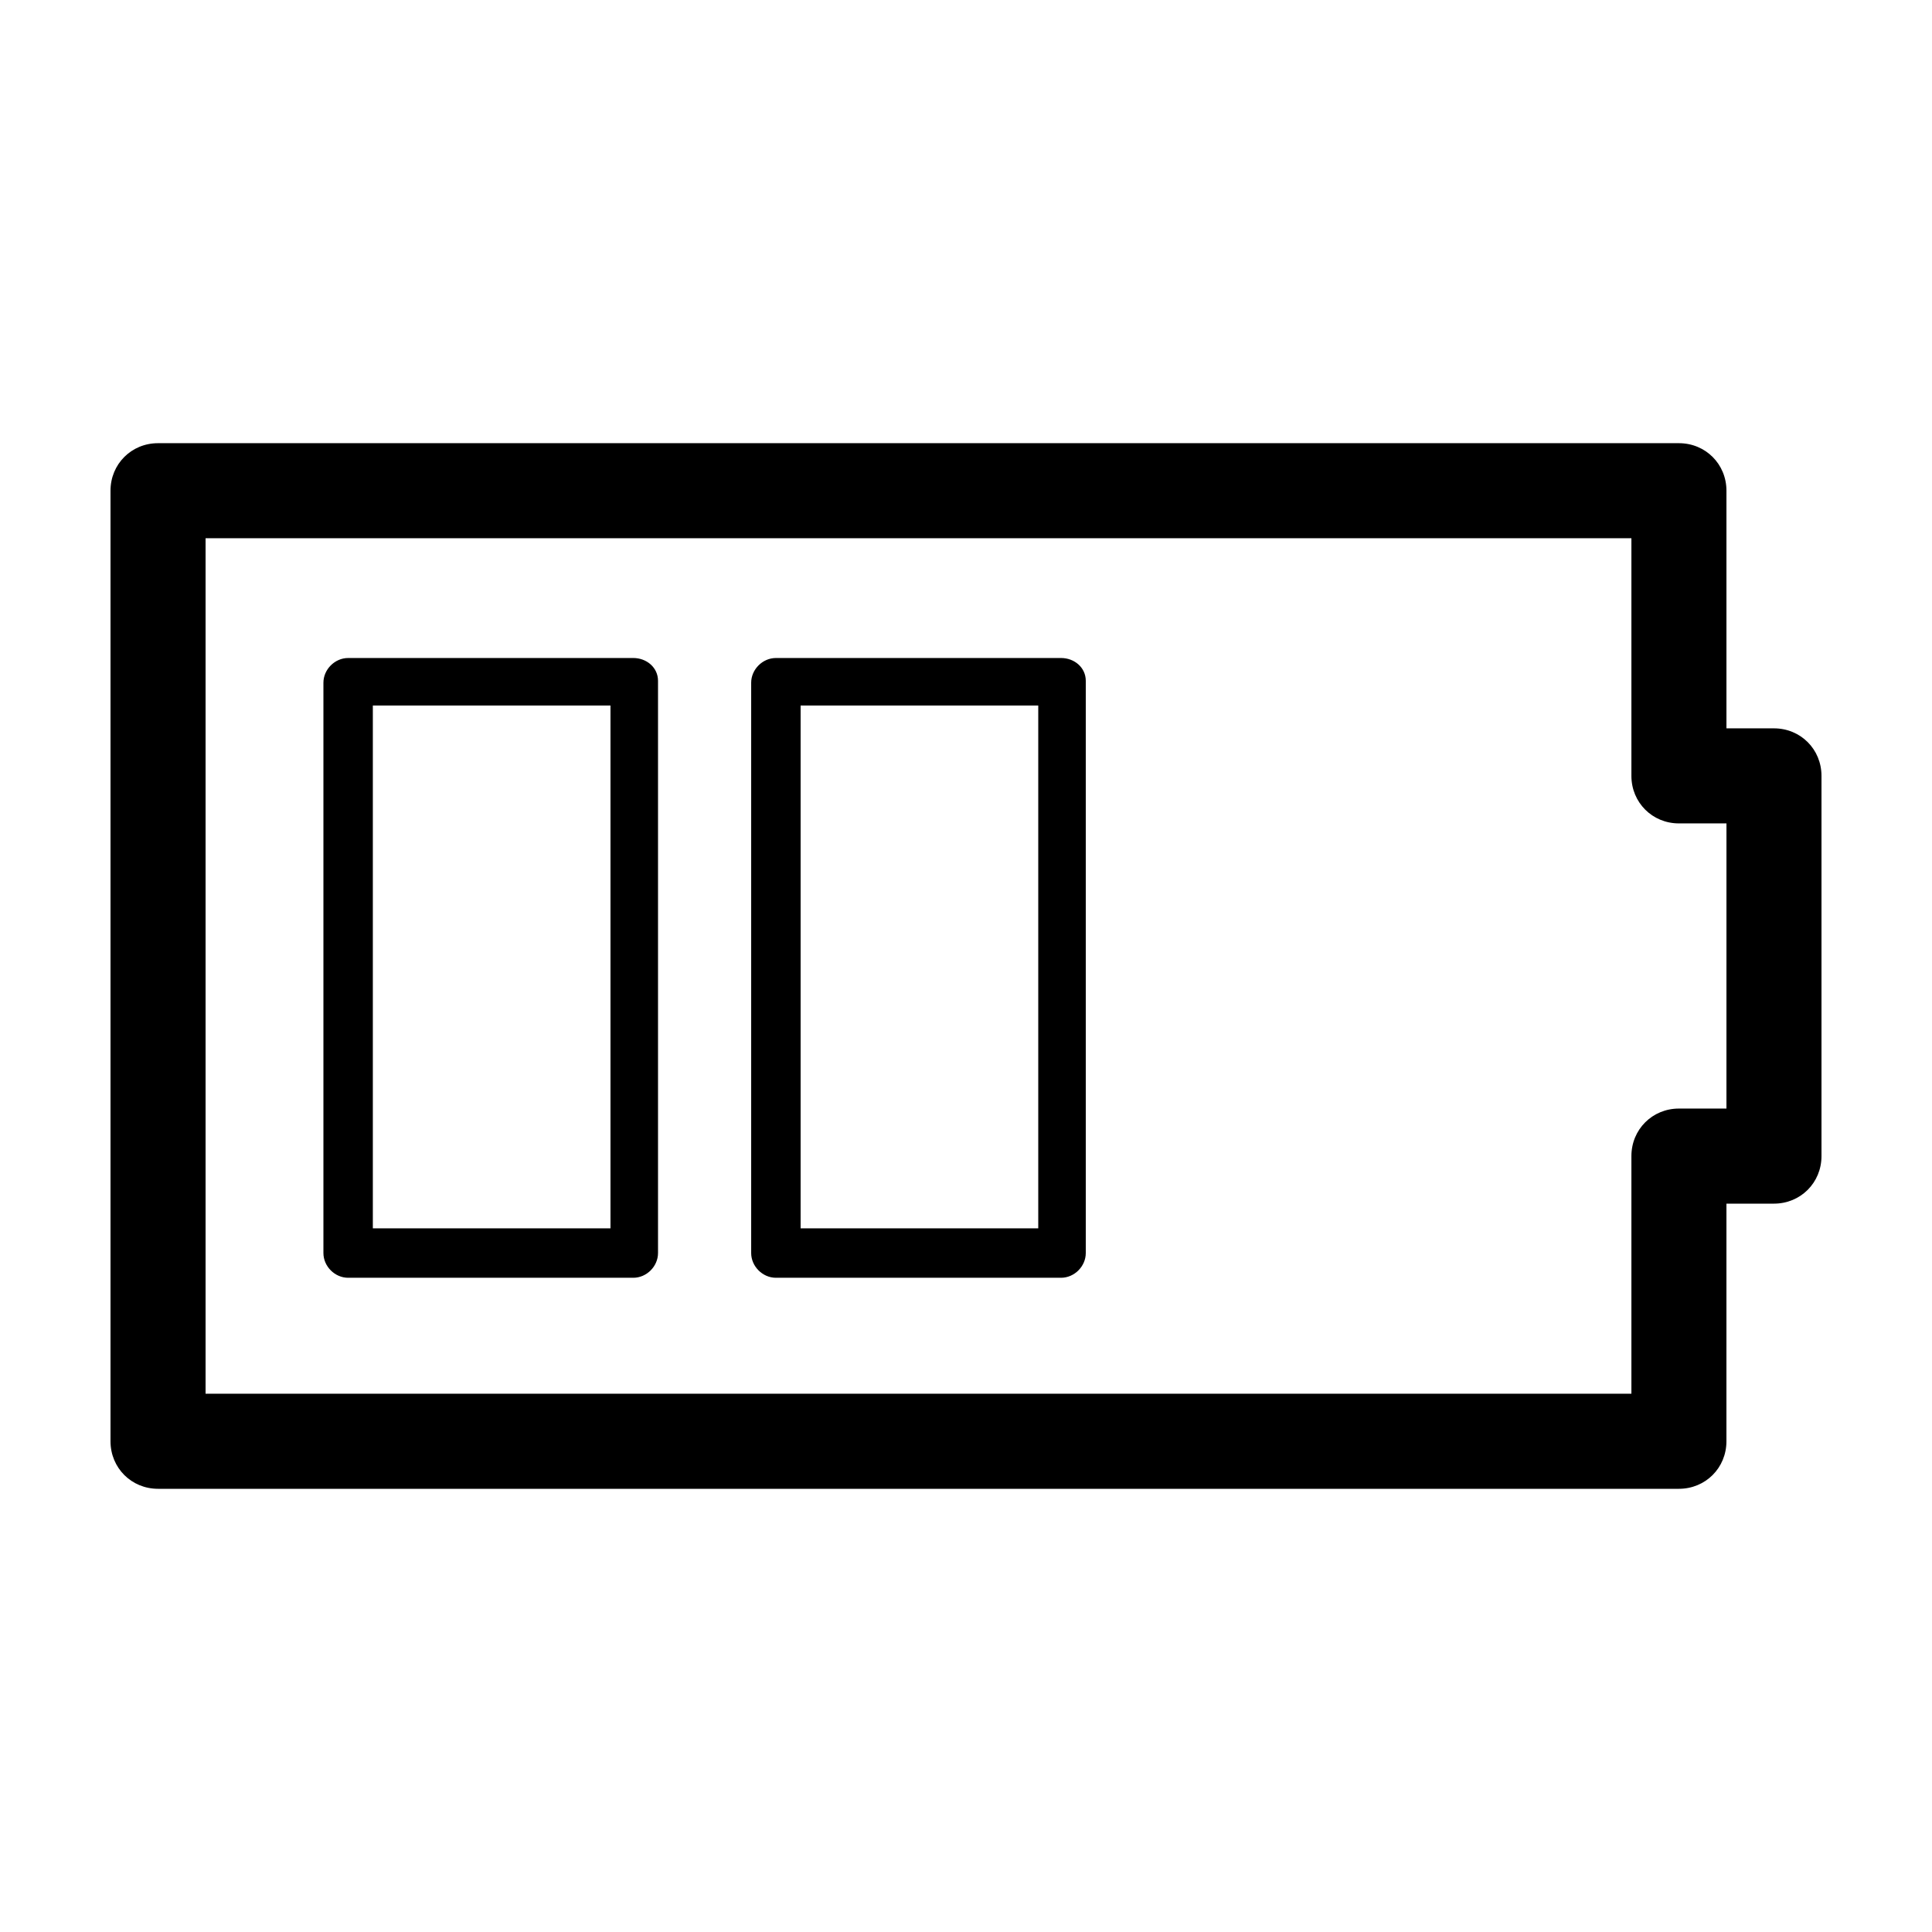 <?xml version="1.0" encoding="UTF-8"?>
<!-- The Best Svg Icon site in the world: iconSvg.co, Visit us! https://iconsvg.co -->
<svg fill="#000000" width="800px" height="800px" version="1.1" viewBox="144 144 512 512" xmlns="http://www.w3.org/2000/svg">
 <g>
  <path d="m614.12 337.02h-12.594v-62.977c0-7.055-5.543-12.594-12.594-12.594h-403.05c-7.059-0.004-12.598 5.539-12.598 12.594v251.91c0 7.055 5.543 12.594 12.594 12.594h403.05c7.055 0 12.594-5.543 12.594-12.594l0.004-62.977h12.594c7.055 0 12.594-5.543 12.594-12.594v-100.77c0-7.055-5.539-12.594-12.594-12.594zm-12.594 100.76h-12.594c-7.055 0-12.594 5.543-12.594 12.594v62.977h-377.86v-226.71h377.86v62.977c0 7.055 5.543 12.594 12.594 12.594h12.598z"/>
  <path d="m311.83 318.38h-75.57c-3.527 0-6.551 3.023-6.551 6.551v151.14c0 3.527 3.023 6.551 6.551 6.551h75.57c3.527 0 6.551-3.023 6.551-6.551v-151.65c0-3.523-3.023-6.043-6.551-6.043zm-6.047 151.14h-62.977v-138.55h62.977z"/>
  <path d="m425.19 318.38h-75.57c-3.527 0-6.551 3.023-6.551 6.551v151.14c0 3.527 3.023 6.551 6.551 6.551h75.57c3.527 0 6.551-3.023 6.551-6.551v-151.65c0-3.523-3.023-6.043-6.551-6.043zm-6.043 151.14h-62.977v-138.55h62.977z"/>
 </g>
</svg>